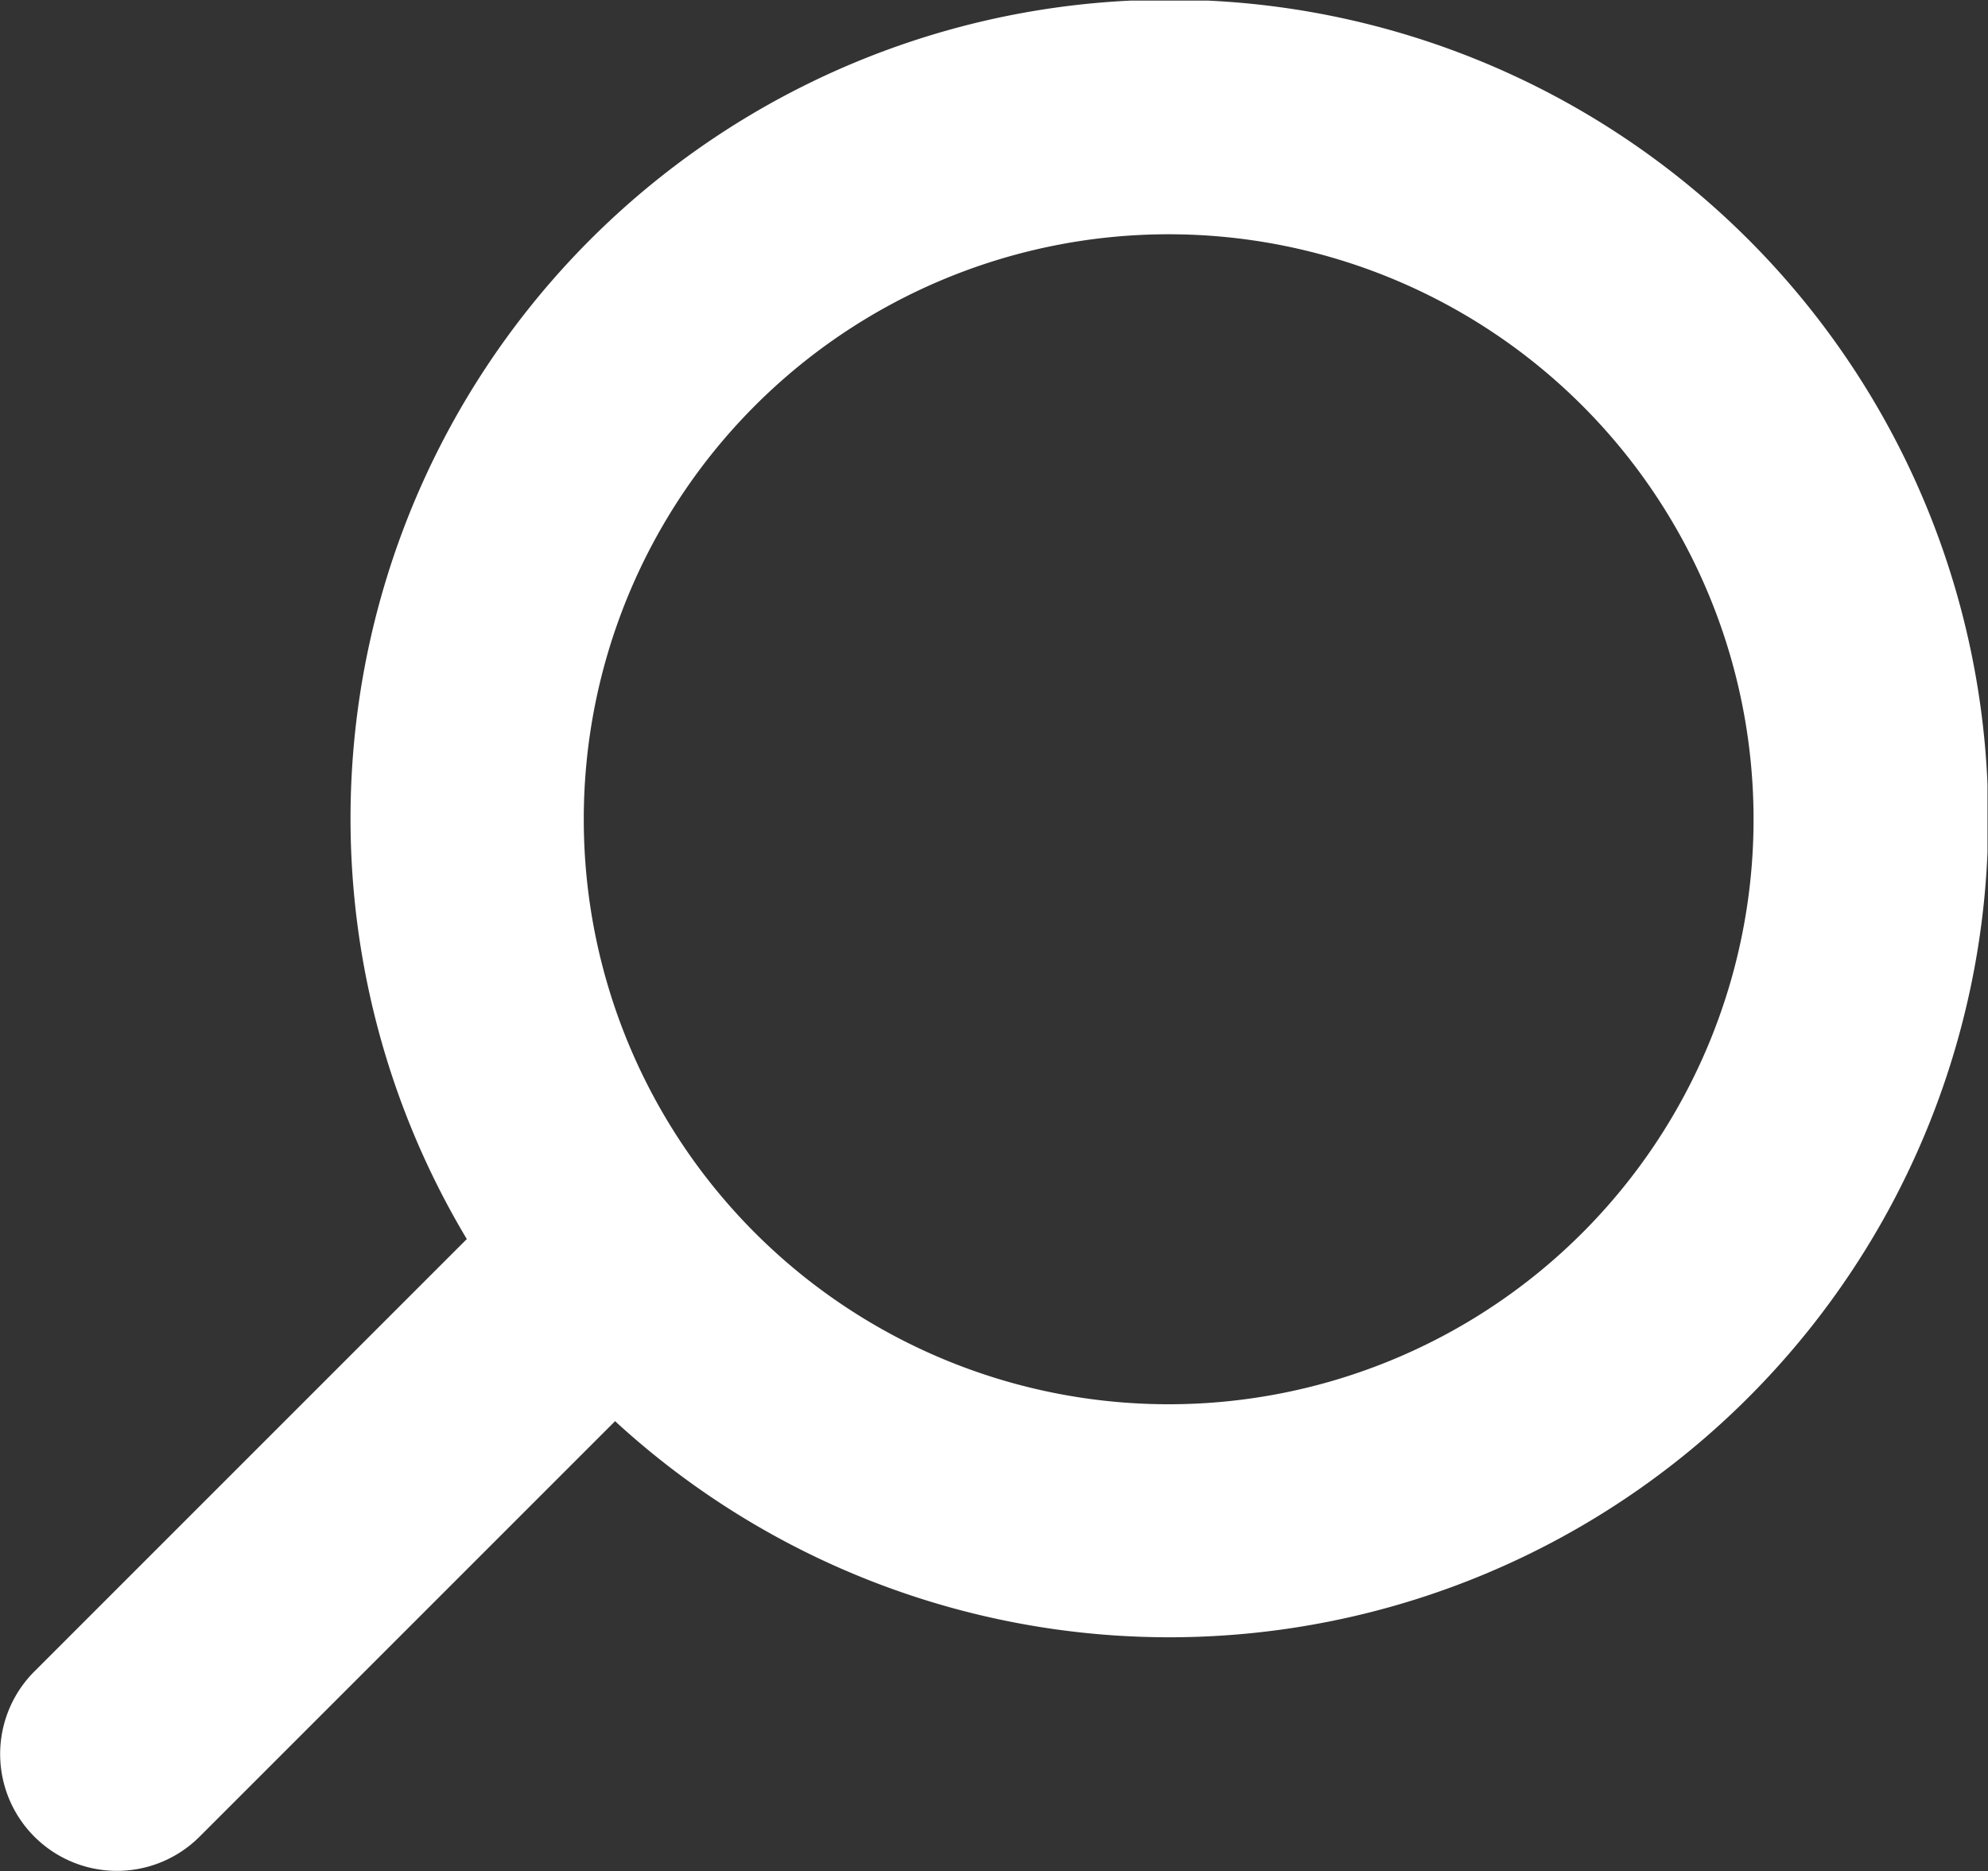 <svg xmlns="http://www.w3.org/2000/svg" viewBox="0 0 47.8 44.99"><rect x="0" y="0" width="47.8" height="44.99" fill="#333333" stroke="none"/><defs/><defs><clipPath id="a" clipPathUnits="userSpaceOnUse"><path d="M0 33.74h35.85V0H0z"/></clipPath></defs><g clip-path="url(#a)" transform="matrix(1.333 0 0 -1.333 0 44.99)"><path fill="#fff" d="M11.1 8.12L3.6.62A2.1 2.1 0 10.62 3.6l7.8 7.8a14.77 14.77 0 102.68-3.29m20.53 10.87a10.55 10.55 0 11-21.1-.01 10.55 10.55 0 0121.1 0"/></g></svg>